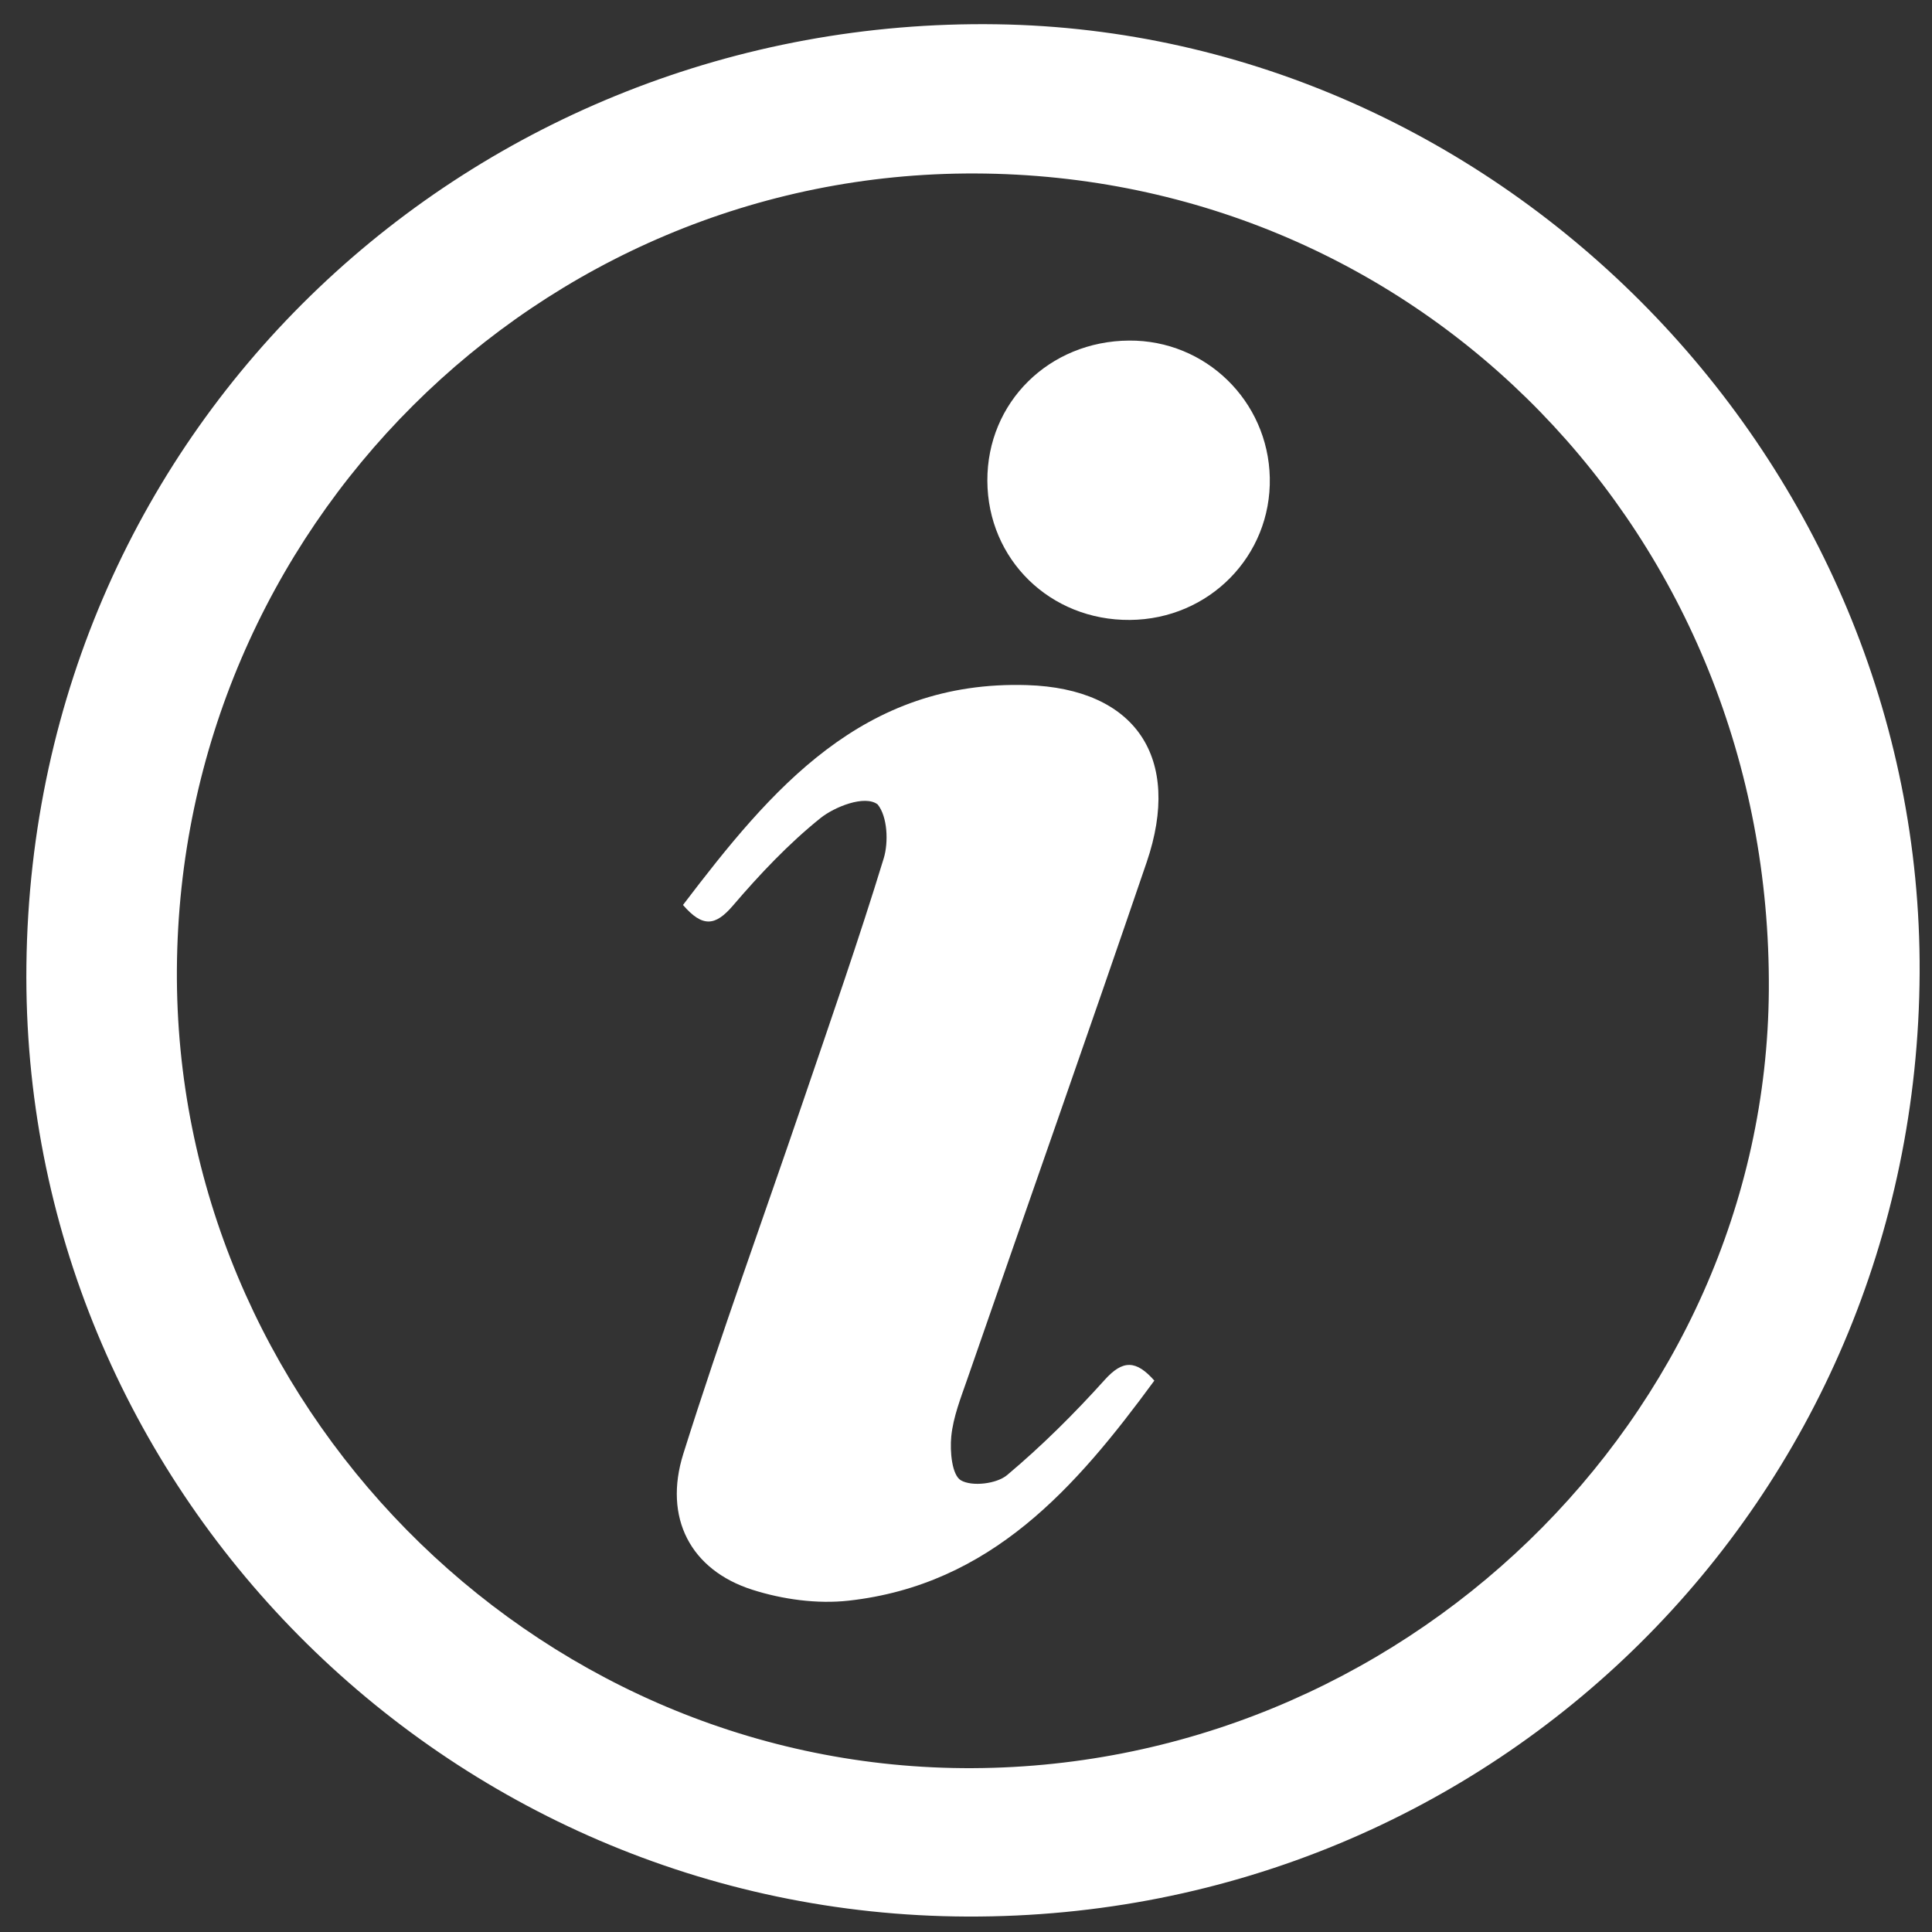 <?xml version="1.0" encoding="utf-8"?>
<!-- Generator: Adobe Illustrator 16.0.0, SVG Export Plug-In . SVG Version: 6.00 Build 0)  -->
<!DOCTYPE svg PUBLIC "-//W3C//DTD SVG 1.1//EN" "http://www.w3.org/Graphics/SVG/1.1/DTD/svg11.dtd">
<svg version="1.1" id="Layer_1" xmlns="http://www.w3.org/2000/svg" xmlns:xlink="http://www.w3.org/1999/xlink" x="0px" y="0px"
	 width="633.398px" height="633.397px" viewBox="0 0 633.398 633.397" enable-background="new 0 0 633.398 633.397"
	 xml:space="preserve">
<rect x="0" y="0" width="633.398" height="633.397" fill="#333333" stroke="none"/>
<g>
	<path fill-rule="evenodd" clip-rule="evenodd" fill="#FFFFFF" d="M629.343,318.98c-0.847,172.761-139.321,309.964-312.216,309.354
		C146.175,627.729,6.653,487.505,8.66,316.402C10.745,138.429,155.77,5.418,326.747,7.959
		C492.18,10.417,630.167,150.894,629.343,318.98z M57.994,317.732c-0.918,142.075,115.901,260.829,257.682,261.945
		c143.264,1.13,263.321-114.776,264.23-255.094c0.965-148.967-113.976-267.212-260.236-267.712
		C176.23,56.376,58.927,173.315,57.994,317.732z"/>
	<path fill-rule="evenodd" clip-rule="evenodd" fill="#FFFFFF" d="M223.915,296.693c28.932-38.009,58.9-73.756,112.809-72.084
		c35.608,1.105,50.904,23.793,39.204,58.072c-19.311,56.58-39.224,112.953-58.799,169.442c-2.138,6.169-4.635,12.44-5.261,18.829
		c-0.477,4.874,0.21,12.646,3.16,14.367c3.636,2.122,11.714,1.166,15.141-1.713c11.392-9.572,22.046-20.165,32.015-31.238
		c5.941-6.601,10.279-6.496,16.262,0.258c-25.674,34.997-53.52,66.944-100.219,72.143c-10.32,1.149-21.648-0.404-31.596-3.585
		c-20.194-6.455-29.231-23.524-22.594-44.613c12.195-38.741,26.118-76.934,39.213-115.395c9.034-26.526,18.279-52.995,26.477-79.779
		c1.592-5.199,1.273-13.647-1.992-17.668c-4.235-3.229-14.235,0.849-18.765,4.495c-10.491,8.437-19.904,18.422-28.694,28.687
		C234.562,303.585,230.368,304.171,223.915,296.693z"/>
	<path fill-rule="evenodd" clip-rule="evenodd" fill="#FFFFFF" d="M370.432,203.245c-26.129,0.207-46.633-19.812-46.732-45.632
		c-0.099-25.677,20.213-45.77,46.458-45.957c25.096-0.179,45.6,19.802,46.139,44.959C416.845,182.253,396.4,203.039,370.432,203.245
		z"/>
</g>
</svg>
